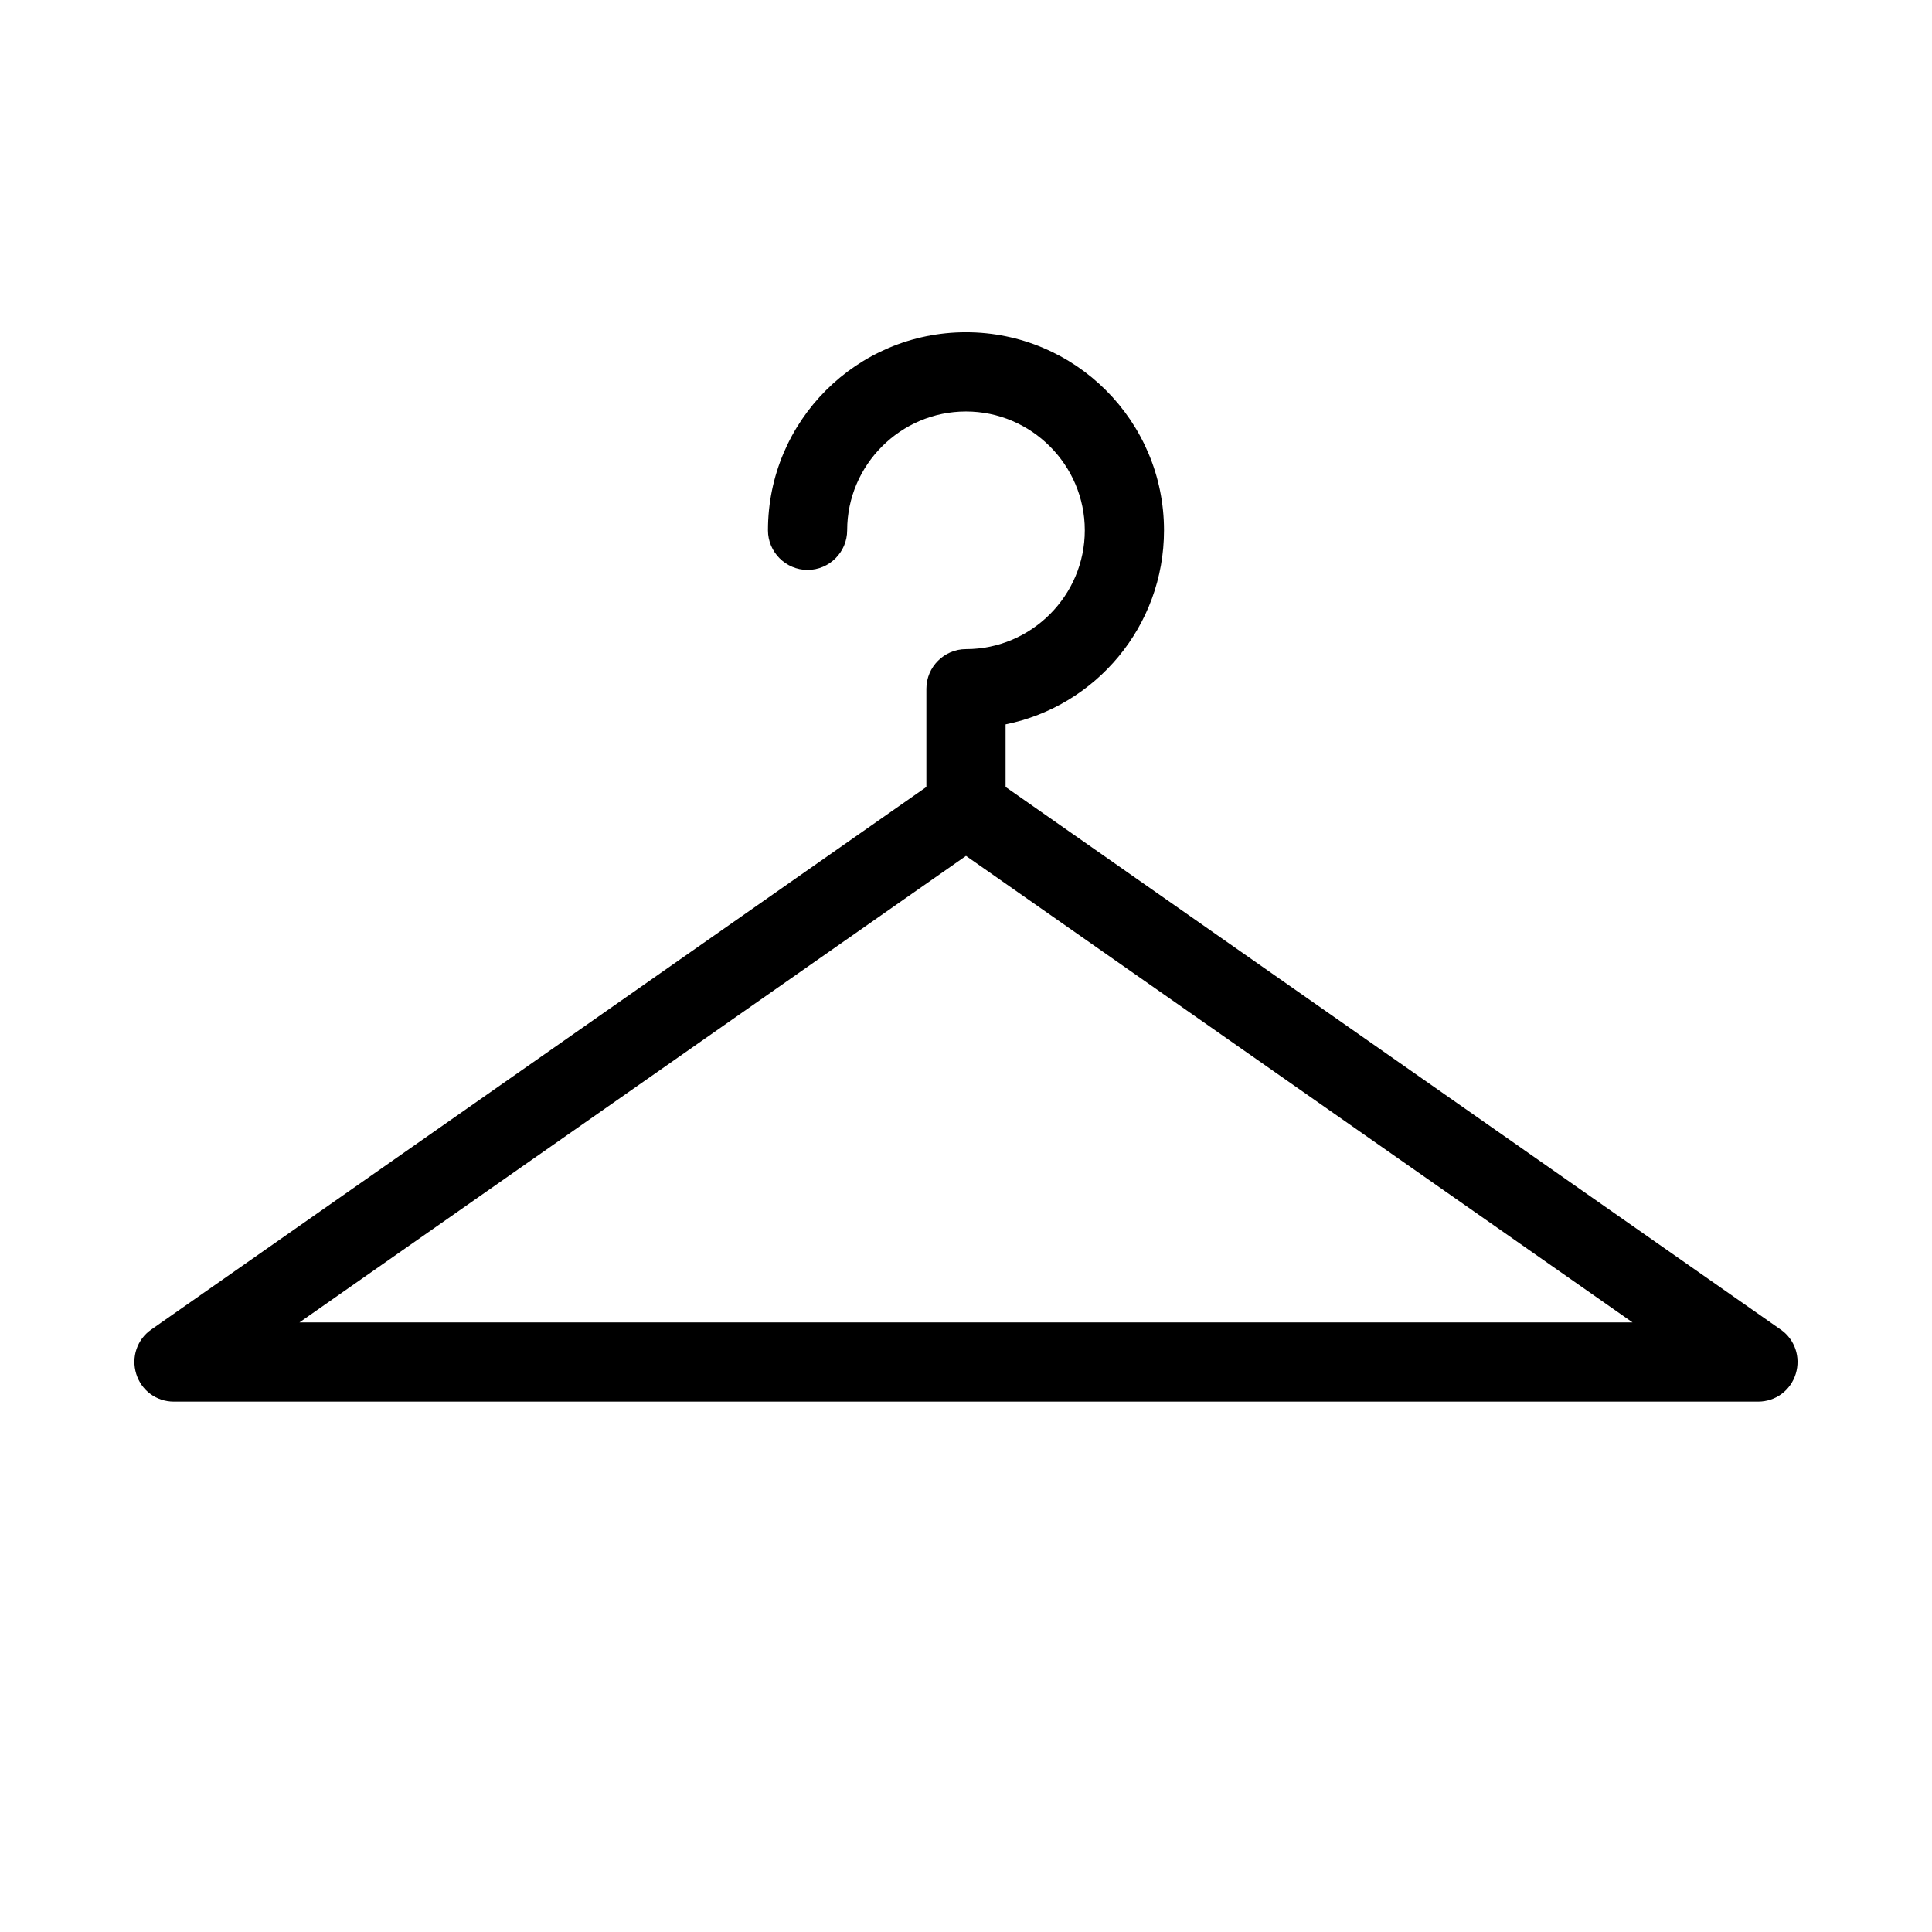 <?xml version="1.0" encoding="UTF-8"?>
<!-- Uploaded to: ICON Repo, www.svgrepo.com, Generator: ICON Repo Mixer Tools -->
<svg fill="#000000" width="800px" height="800px" version="1.1" viewBox="144 144 512 512" xmlns="http://www.w3.org/2000/svg">
 <path d="m615.9 496.35-205.41-143.8v-16.582c23.93-4.828 41.984-26.031 41.984-51.43 0-28.969-23.512-52.48-52.48-52.48s-52.48 23.512-52.48 52.48c0 5.773 4.723 10.496 10.496 10.496s10.496-4.723 10.496-10.496c0-17.32 14.168-31.488 31.488-31.488s31.488 14.168 31.488 31.488c0 17.32-14.168 31.488-31.488 31.488-5.773 0-10.496 4.723-10.496 10.496v26.031l-205.41 143.79c-3.777 2.625-5.352 7.348-3.988 11.754 1.367 4.41 5.356 7.348 9.973 7.348h419.84c4.617 0 8.605-2.938 9.973-7.348 1.363-4.406-0.211-9.129-3.988-11.754zm-392.55-1.891 176.65-123.64 176.65 123.64z"/>
</svg>